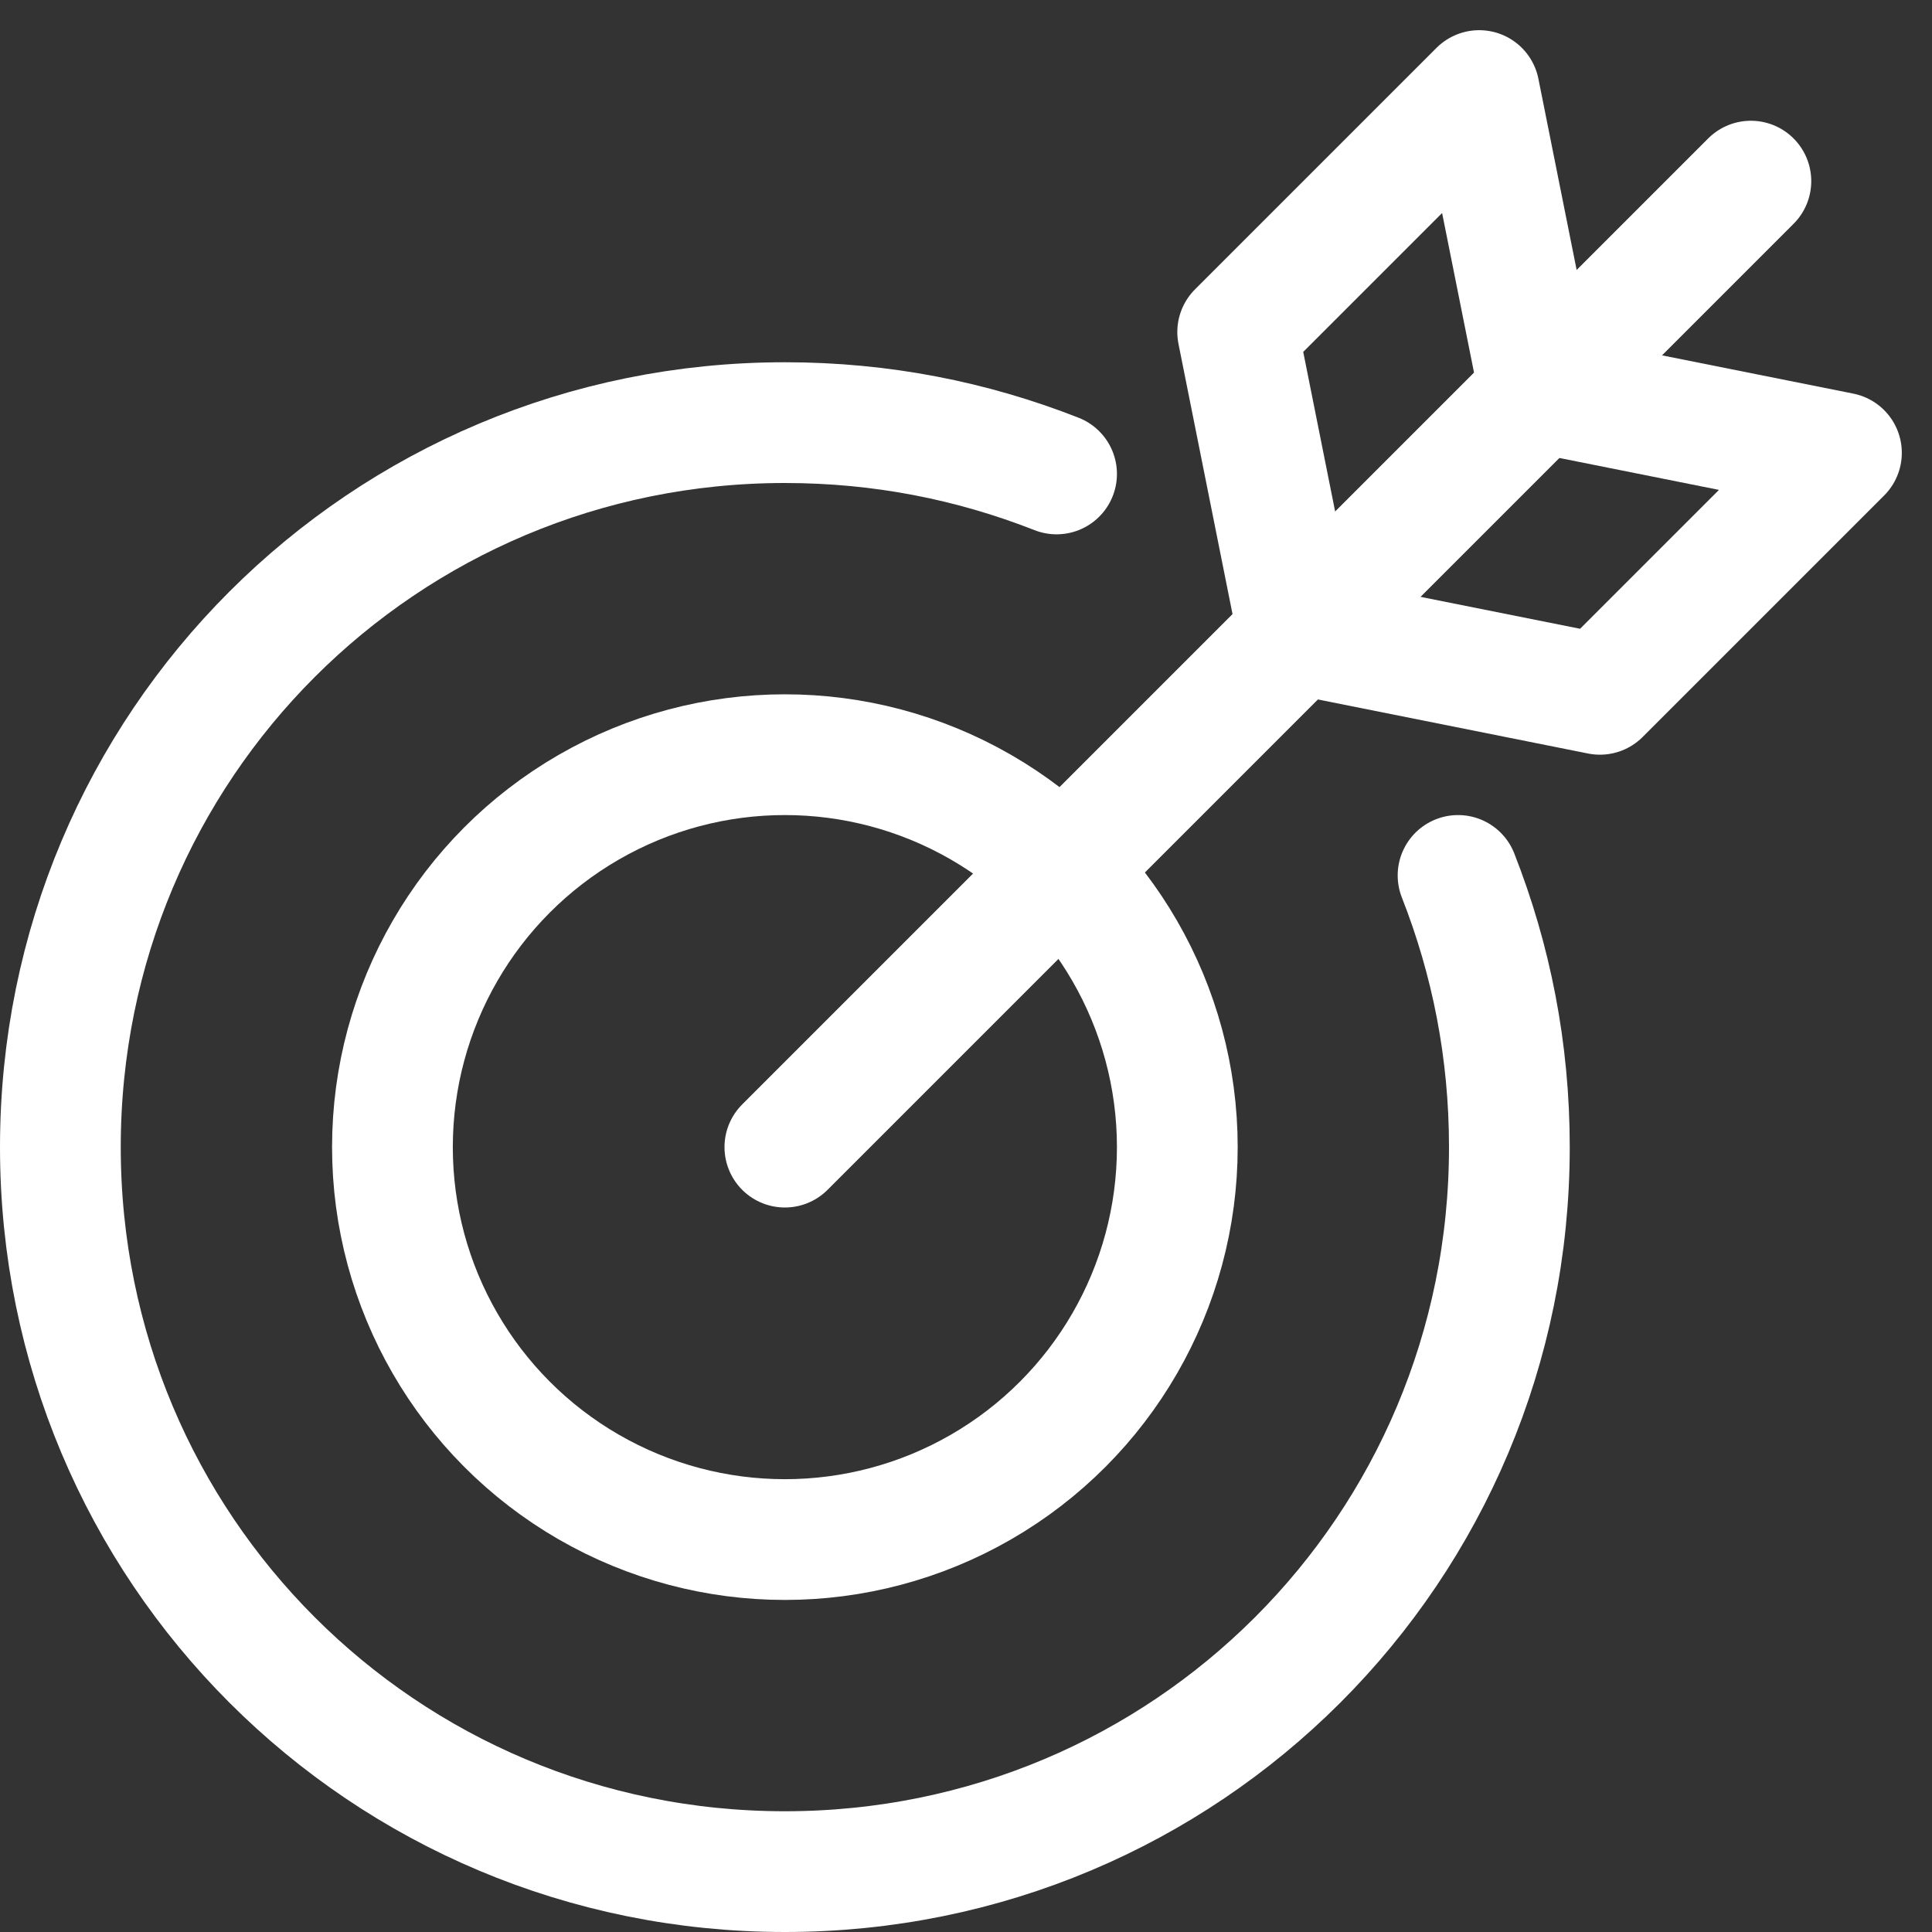 <?xml version="1.0" encoding="utf-8"?>
<!-- Generator: Adobe Illustrator 21.0.0, SVG Export Plug-In . SVG Version: 6.00 Build 0)  -->
<svg version="1.1" id="Layer_1" xmlns="http://www.w3.org/2000/svg" xmlns:xlink="http://www.w3.org/1999/xlink" x="0px" y="0px"
	 viewBox="0 0 64 64" style="enable-background:new 0 0 64 64;" xml:space="preserve">
<rect x="0" y="0" width="64" height="64" fill="#333333" stroke="none"/>
<style type="text/css">
	.st0{fill:none;stroke:#FFFFFF;stroke-width:4;stroke-linecap:round;stroke-linejoin:round;stroke-miterlimit:10;}
</style>
<g>
	<path class="st0" d="M48.3,29c1.1,2.8,1.7,5.8,1.7,9c0,13.3-10.7,24-24,24S2,51.3,2,38s10.7-24,24-24c3.2,0,6.2,0.6,9,1.7"/>
	<circle class="st0" cx="26" cy="38" r="13"/>
	<line class="st0" x1="26" y1="38" x2="58" y2="6"/>
	<polygon class="st0" points="51,13 49,3 41,11 43,21 53,23 61,15 	"/>
</g>
</svg>
